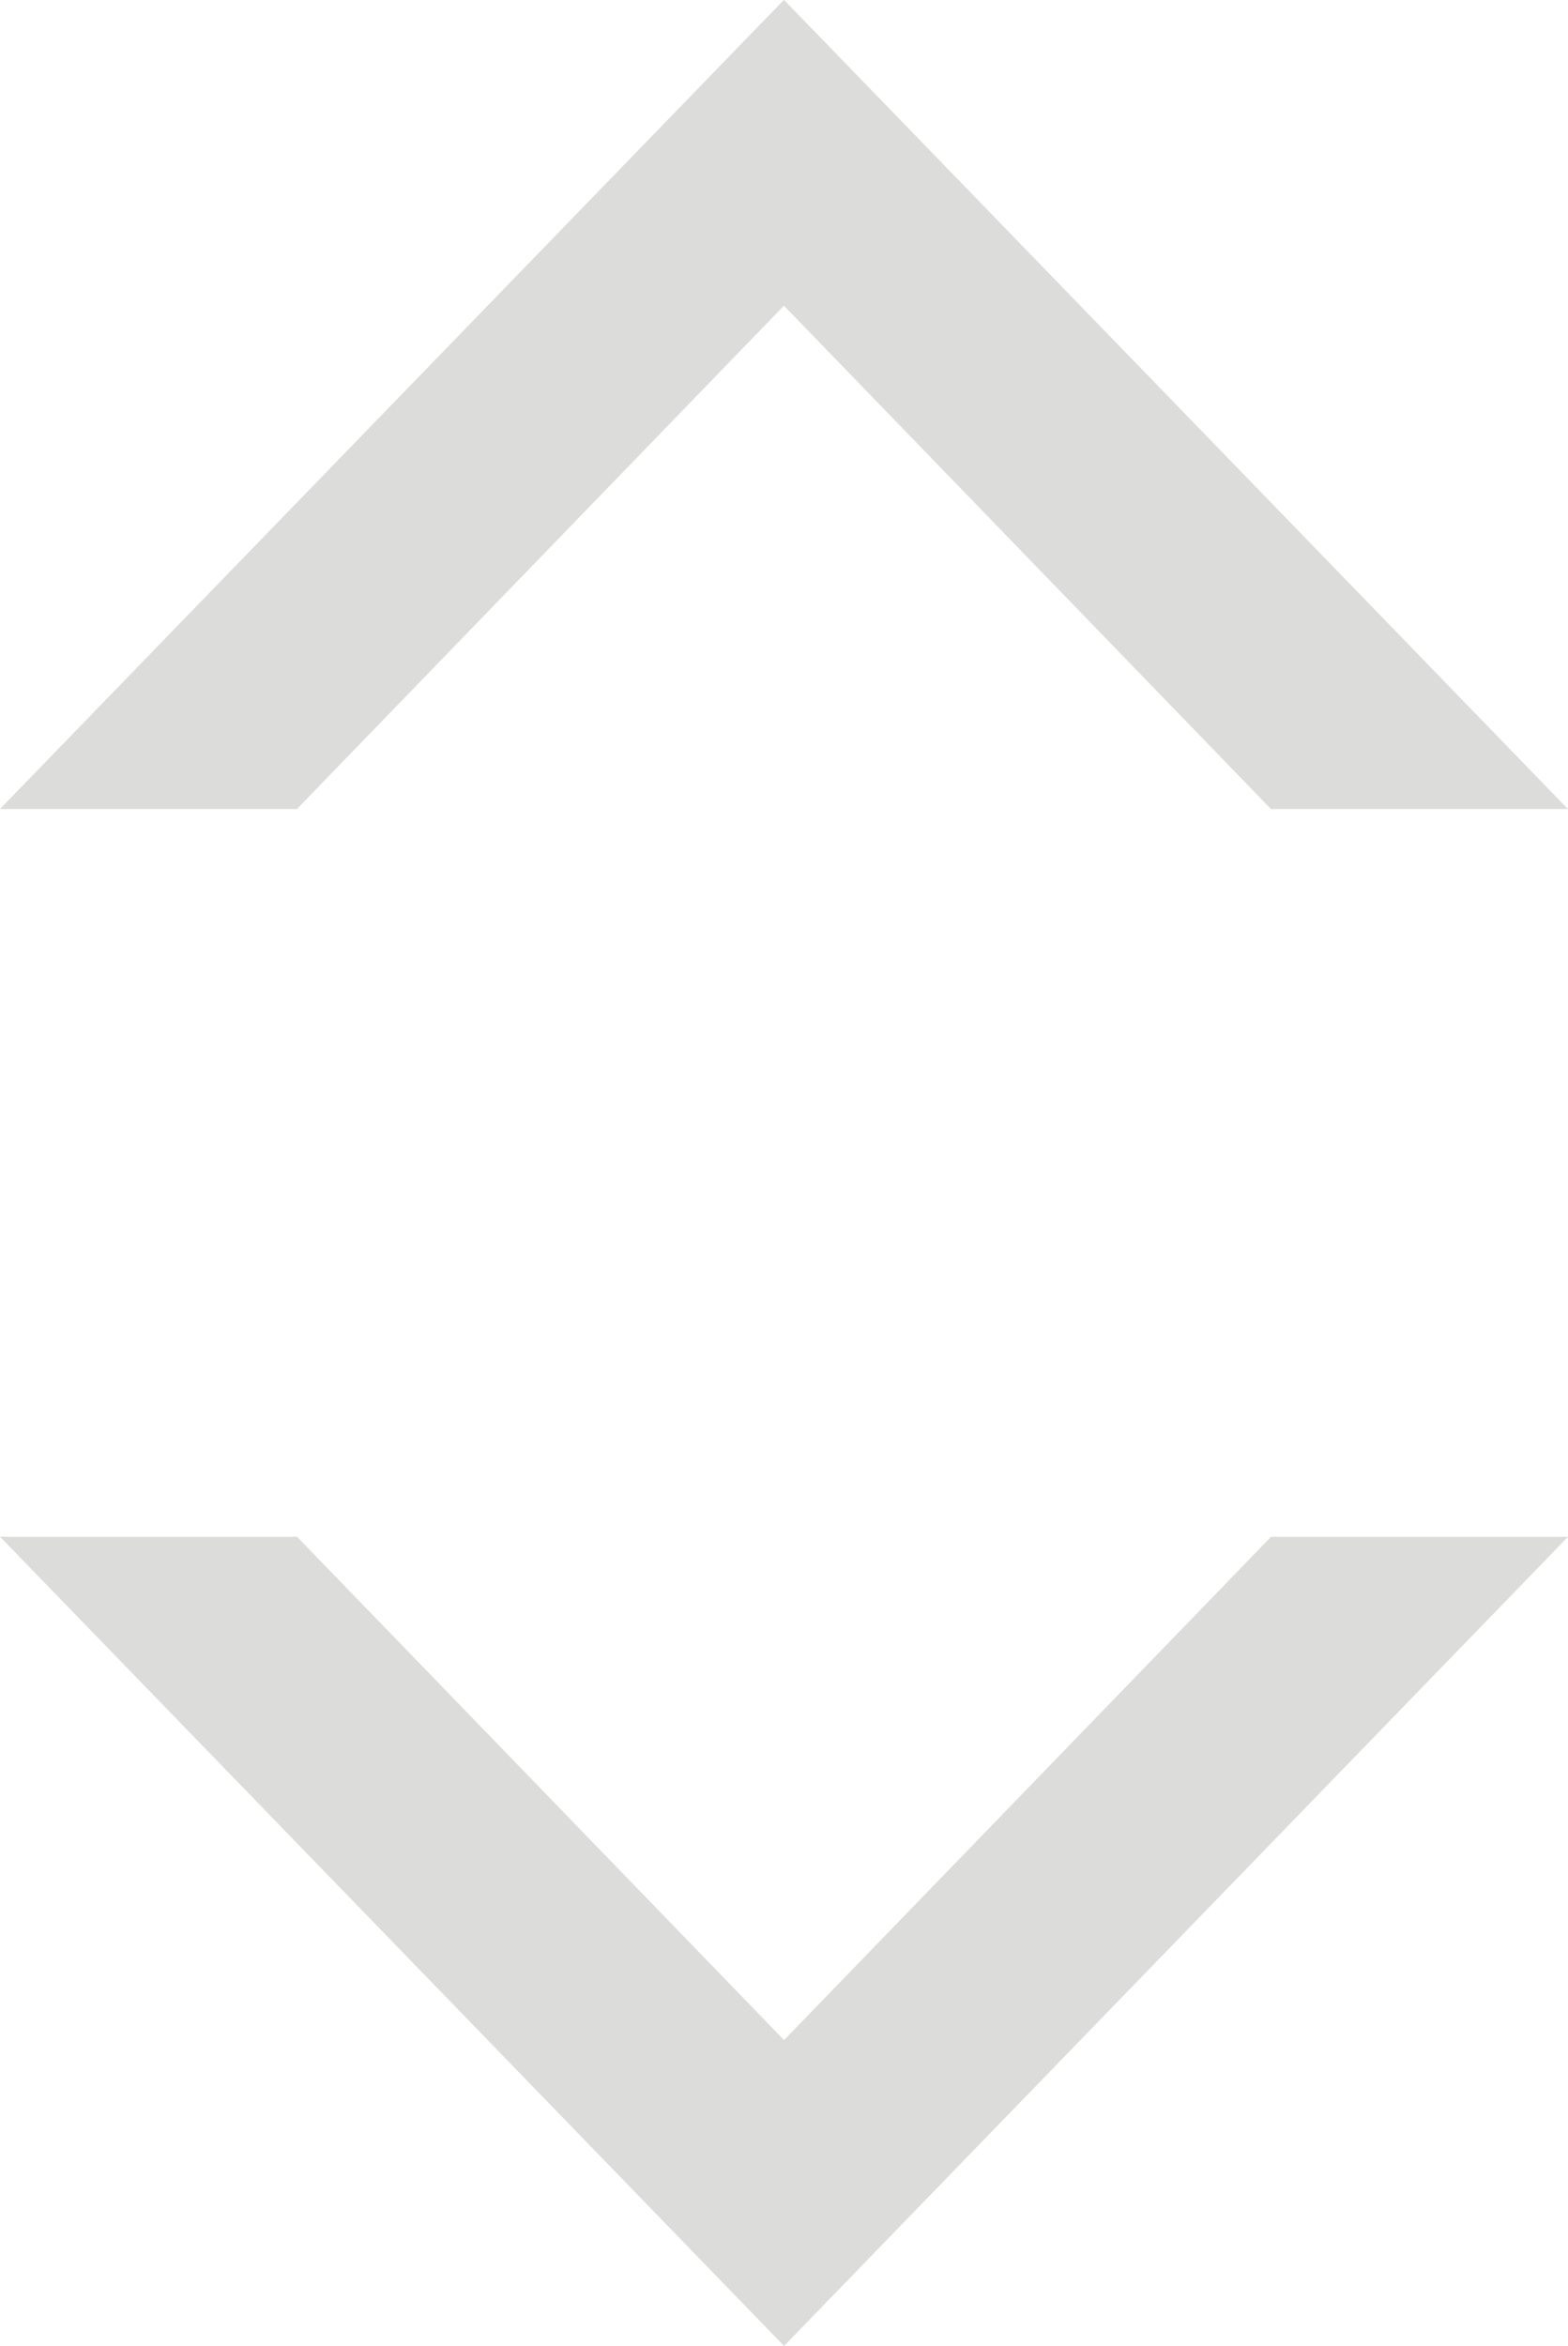 <svg xmlns="http://www.w3.org/2000/svg" width="13.181" height="19.719" viewBox="0 0 13.181 19.719">
  <g id="np_up-and-down_4174991_000000" transform="translate(-26.628 -14.641)">
    <path id="パス_1176" data-name="パス 1176" d="M33.219,16.851l4.2,4.34h1.8l-6-6.192-6,6.192h1.8Z" transform="translate(-0.001 0)" fill="#dcdcda" stroke="#dcdcda" stroke-width="0.5"/>
    <path id="パス_1177" data-name="パス 1177" d="M33.219,66.559l-4.2-4.34h-1.8l6,6.192,6-6.192h-1.8Z" transform="translate(0 -34.411)" fill="#dcdcda" stroke="#dcdcda" stroke-width="0.5"/>
  </g>
</svg>
